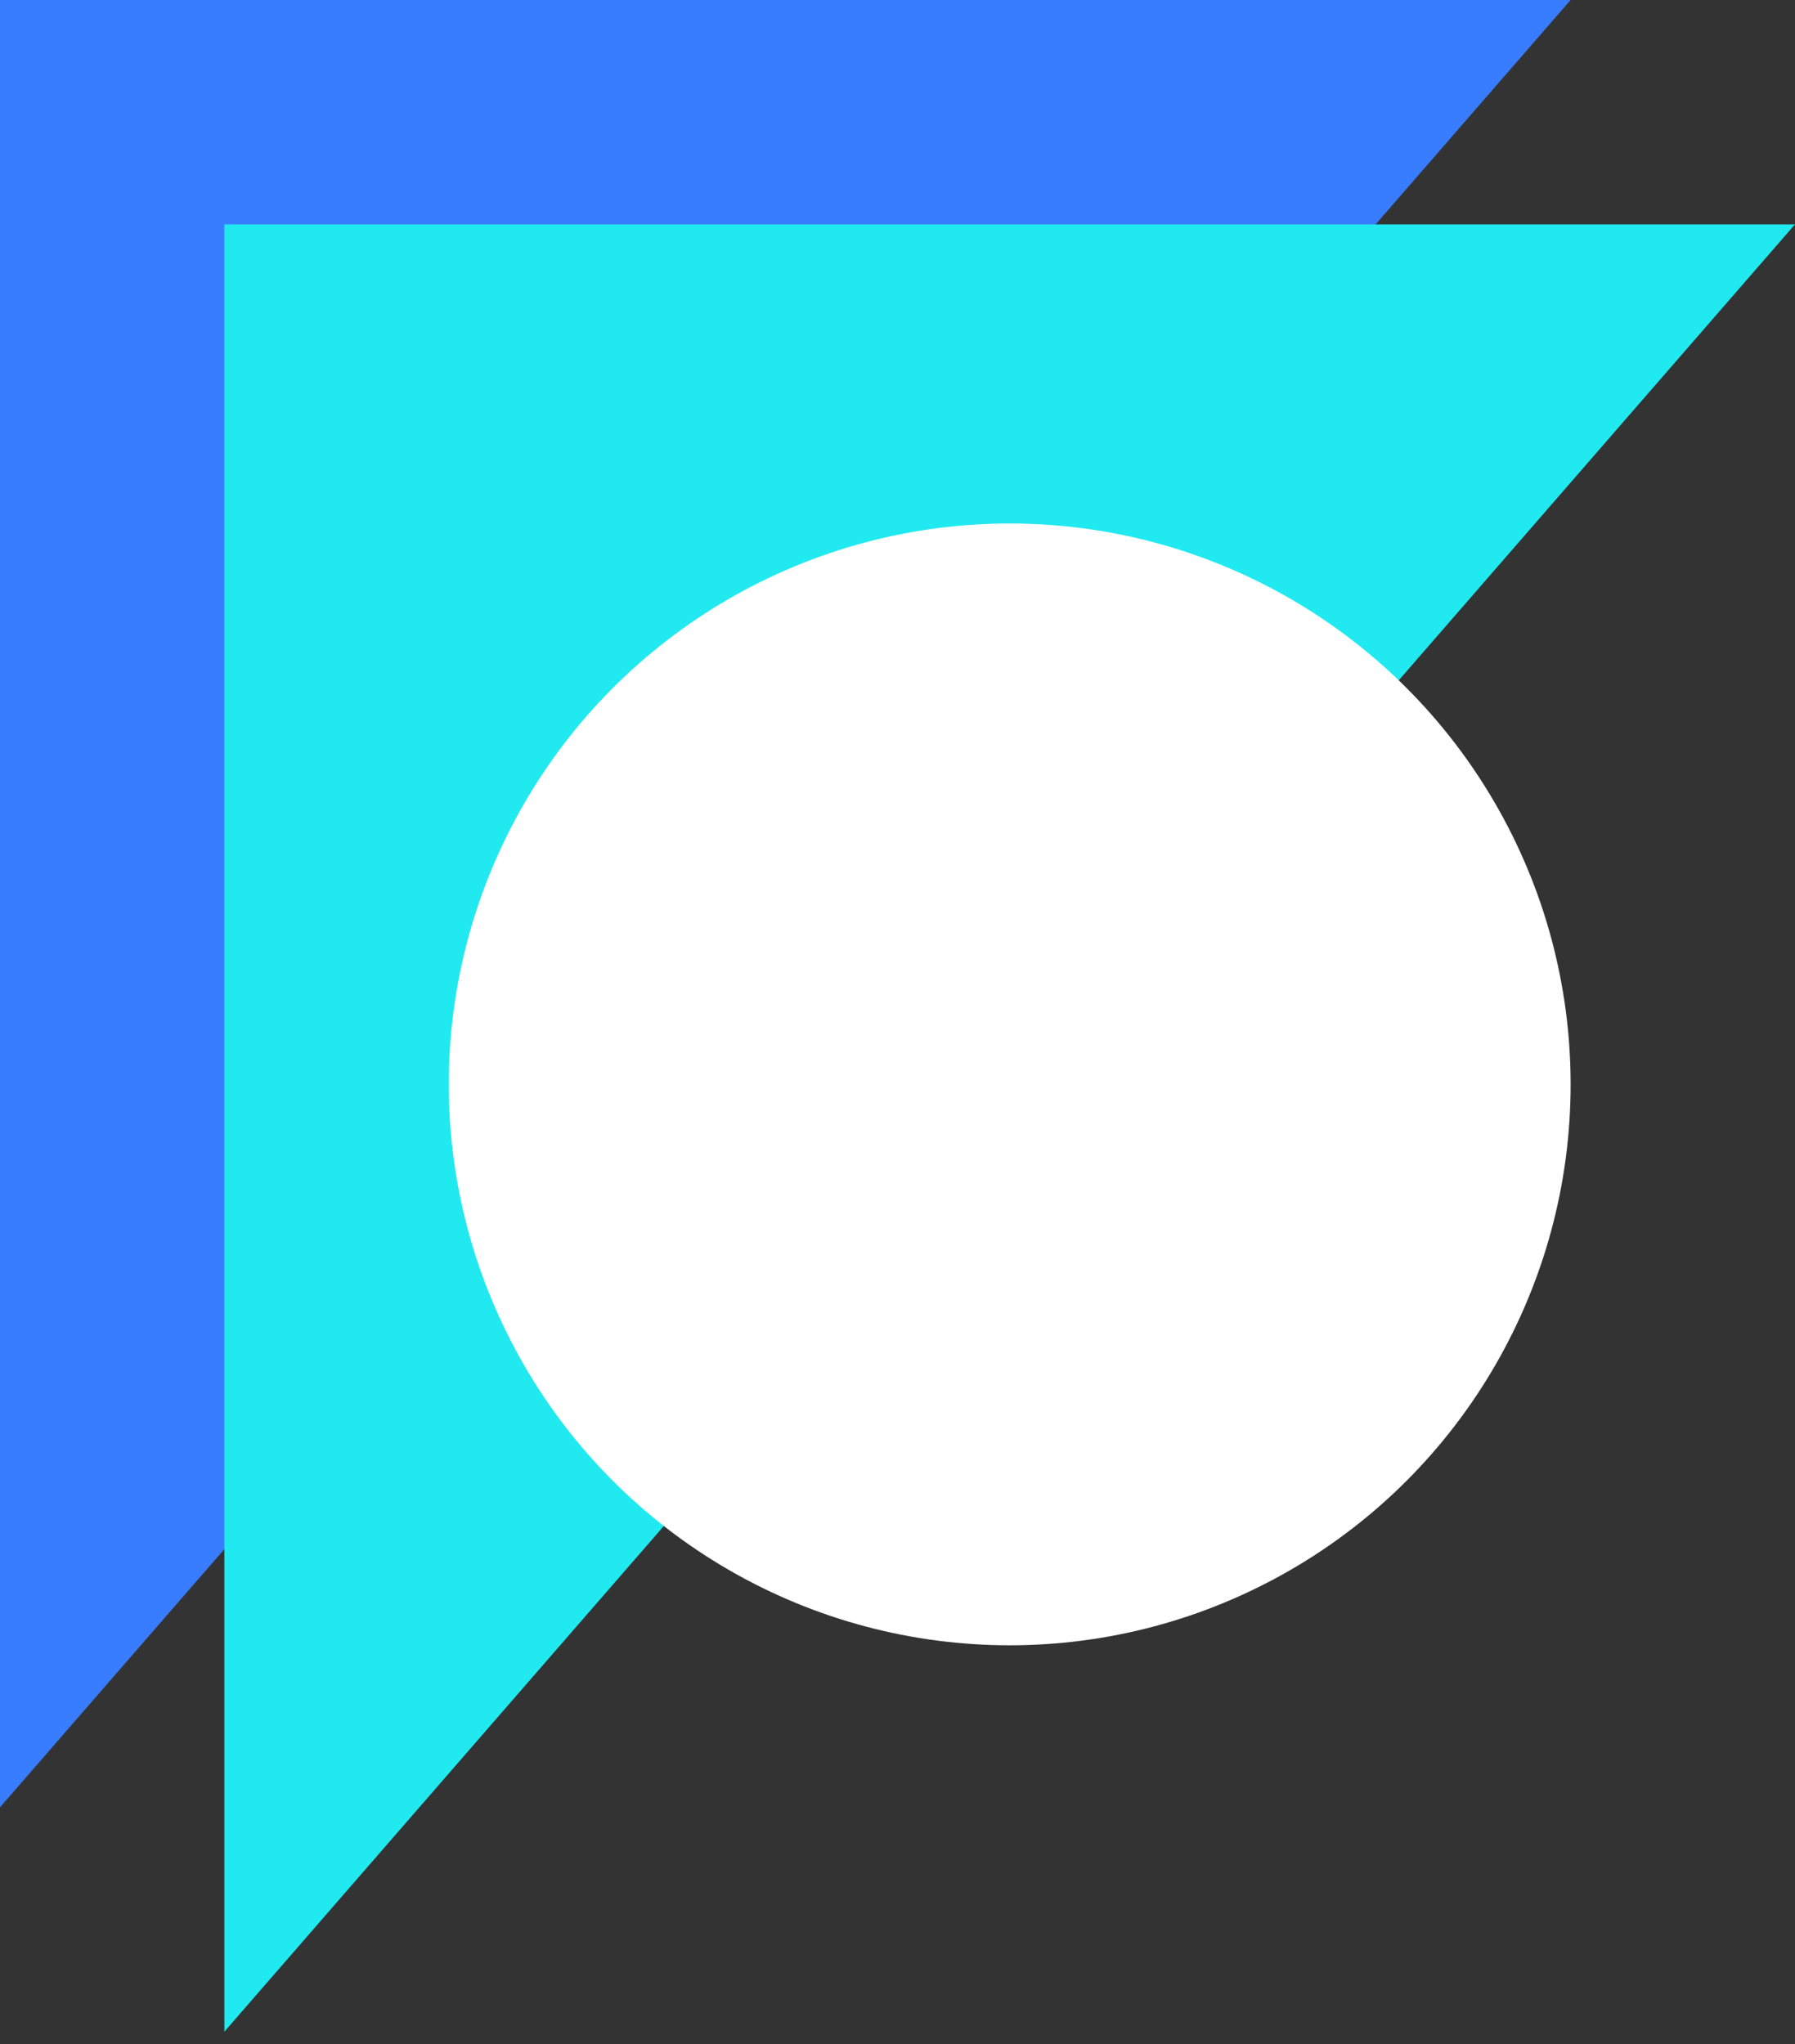 <svg width="72" height="82" viewBox="0 0 72 82" fill="none" xmlns="http://www.w3.org/2000/svg">
<rect x="0" y="0" width="72" height="82" fill="#333333" stroke="none"/>
<path d="M0 72.5V0H63L0 72.5Z" fill="#387CFF"/>
<g style="mix-blend-mode:multiply">
<path d="M9 81.5V9H72L9 81.5Z" fill="#21E9F0"/>
</g>
<circle cx="40.5" cy="43.5" r="22.5" fill="white"/>
</svg>
